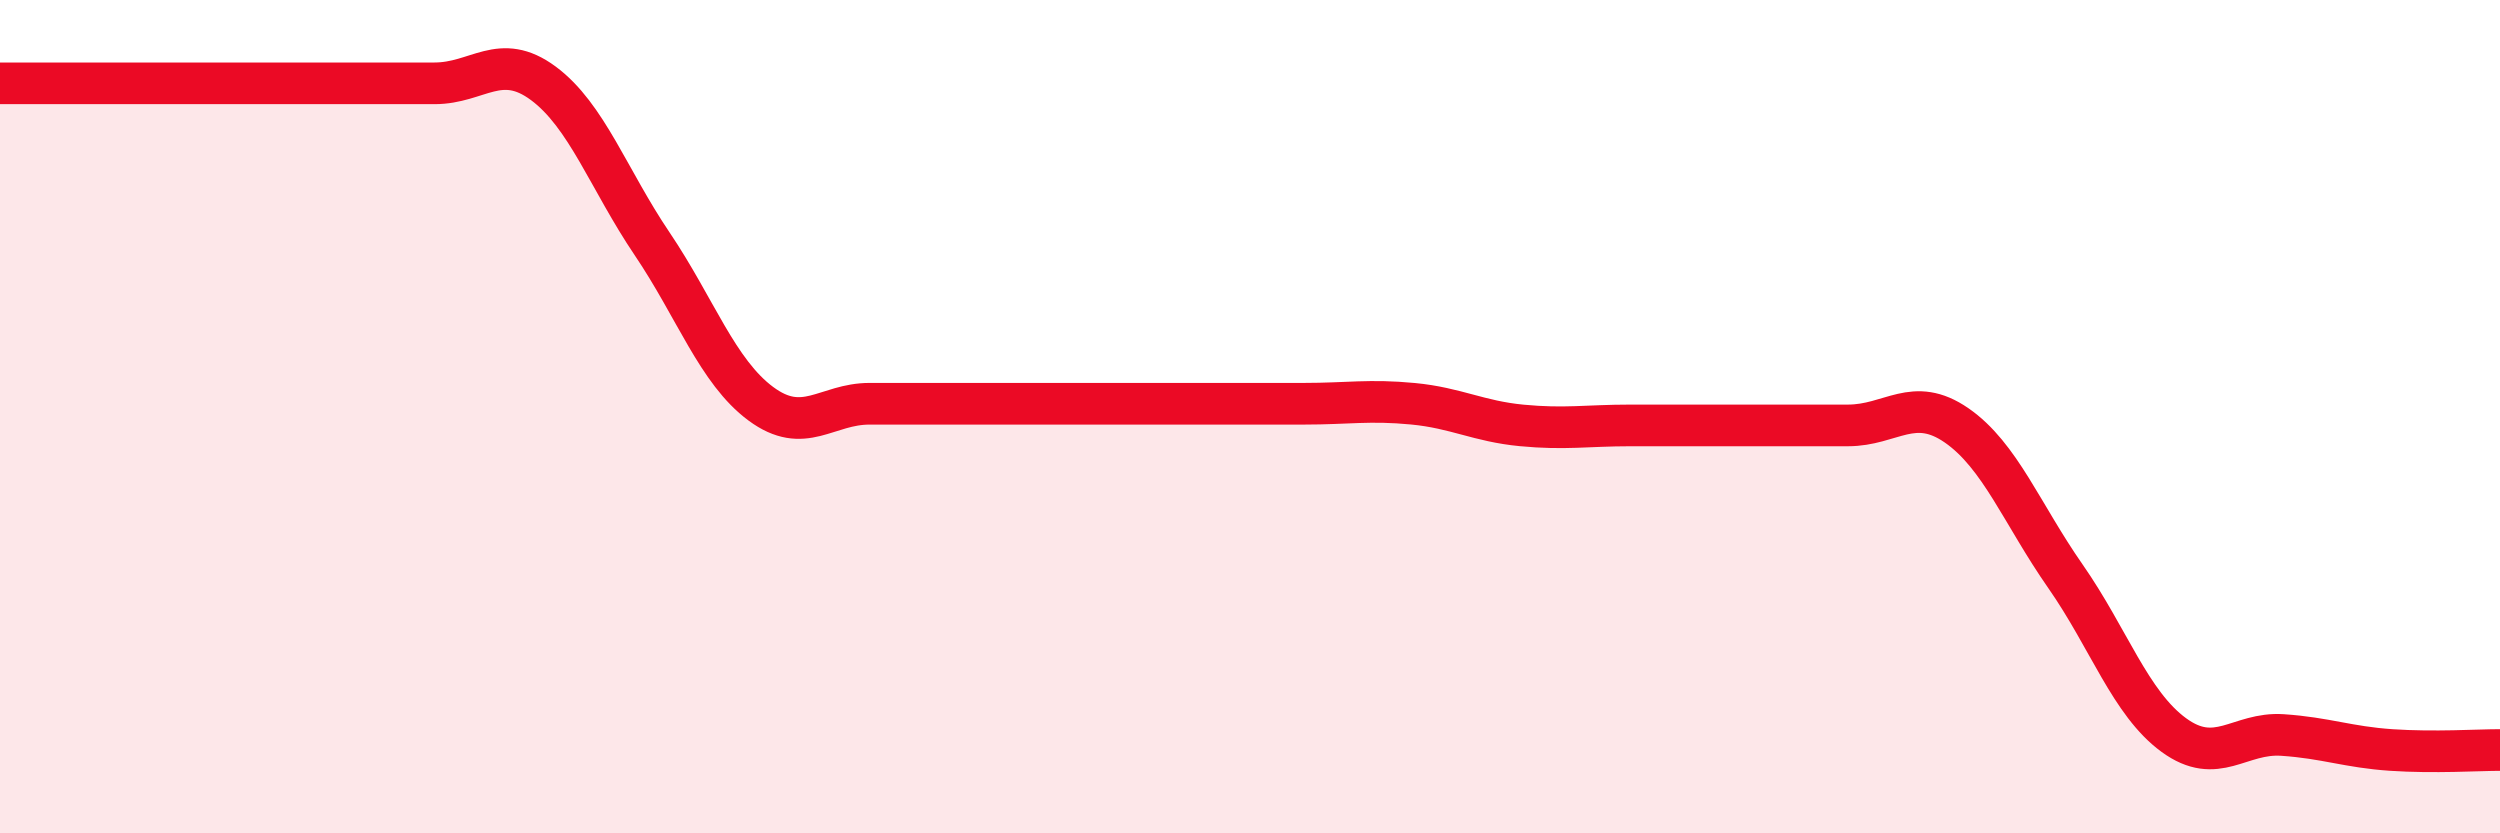 
    <svg width="60" height="20" viewBox="0 0 60 20" xmlns="http://www.w3.org/2000/svg">
      <path
        d="M 0,2 C 0.52,2 1.57,2 2.61,2 C 3.65,2 4.18,2 5.22,2 C 6.26,2 6.79,2 7.83,2 C 8.87,2 9.39,2 10.43,2 C 11.47,2 12,1.23 13.04,2 C 14.08,2.77 14.61,4.31 15.65,5.85 C 16.69,7.39 17.22,8.92 18.26,9.69 C 19.3,10.46 19.83,9.69 20.87,9.69 C 21.91,9.69 22.44,9.69 23.48,9.69 C 24.52,9.69 25.05,9.69 26.09,9.69 C 27.13,9.69 27.66,9.69 28.7,9.69 C 29.74,9.69 30.26,9.69 31.3,9.69 C 32.34,9.69 32.87,9.59 33.91,9.69 C 34.95,9.79 35.48,10.11 36.52,10.21 C 37.56,10.31 38.09,10.21 39.13,10.21 C 40.17,10.21 40.7,10.21 41.74,10.21 C 42.78,10.21 43.31,10.21 44.35,10.21 C 45.39,10.21 45.92,9.49 46.96,10.21 C 48,10.93 48.53,12.34 49.57,13.83 C 50.61,15.32 51.13,16.88 52.17,17.64 C 53.21,18.4 53.74,17.57 54.78,17.64 C 55.82,17.71 56.35,17.93 57.39,18 C 58.43,18.07 59.48,18 60,18L60 20L0 20Z"
        fill="#EB0A25"
        opacity="0.1"
        stroke-linecap="round"
        stroke-linejoin="round"
      />
      <path
        d="M 0,2 C 0.52,2 1.57,2 2.61,2 C 3.65,2 4.18,2 5.22,2 C 6.26,2 6.79,2 7.83,2 C 8.87,2 9.39,2 10.43,2 C 11.47,2 12,1.23 13.04,2 C 14.08,2.77 14.61,4.31 15.65,5.85 C 16.69,7.39 17.22,8.92 18.26,9.69 C 19.3,10.46 19.83,9.69 20.87,9.69 C 21.91,9.69 22.44,9.69 23.48,9.69 C 24.52,9.69 25.05,9.69 26.09,9.69 C 27.13,9.69 27.66,9.69 28.7,9.69 C 29.74,9.69 30.26,9.69 31.3,9.69 C 32.34,9.69 32.87,9.59 33.91,9.69 C 34.95,9.79 35.48,10.11 36.52,10.21 C 37.56,10.31 38.09,10.21 39.13,10.21 C 40.17,10.21 40.7,10.21 41.74,10.21 C 42.78,10.21 43.31,10.21 44.35,10.21 C 45.39,10.21 45.92,9.49 46.96,10.21 C 48,10.93 48.53,12.34 49.57,13.83 C 50.61,15.32 51.13,16.88 52.17,17.64 C 53.21,18.4 53.74,17.57 54.78,17.64 C 55.82,17.71 56.35,17.93 57.39,18 C 58.43,18.07 59.48,18 60,18"
        stroke="#EB0A25"
        stroke-width="1"
        fill="none"
        stroke-linecap="round"
        stroke-linejoin="round"
      />
    </svg>
  